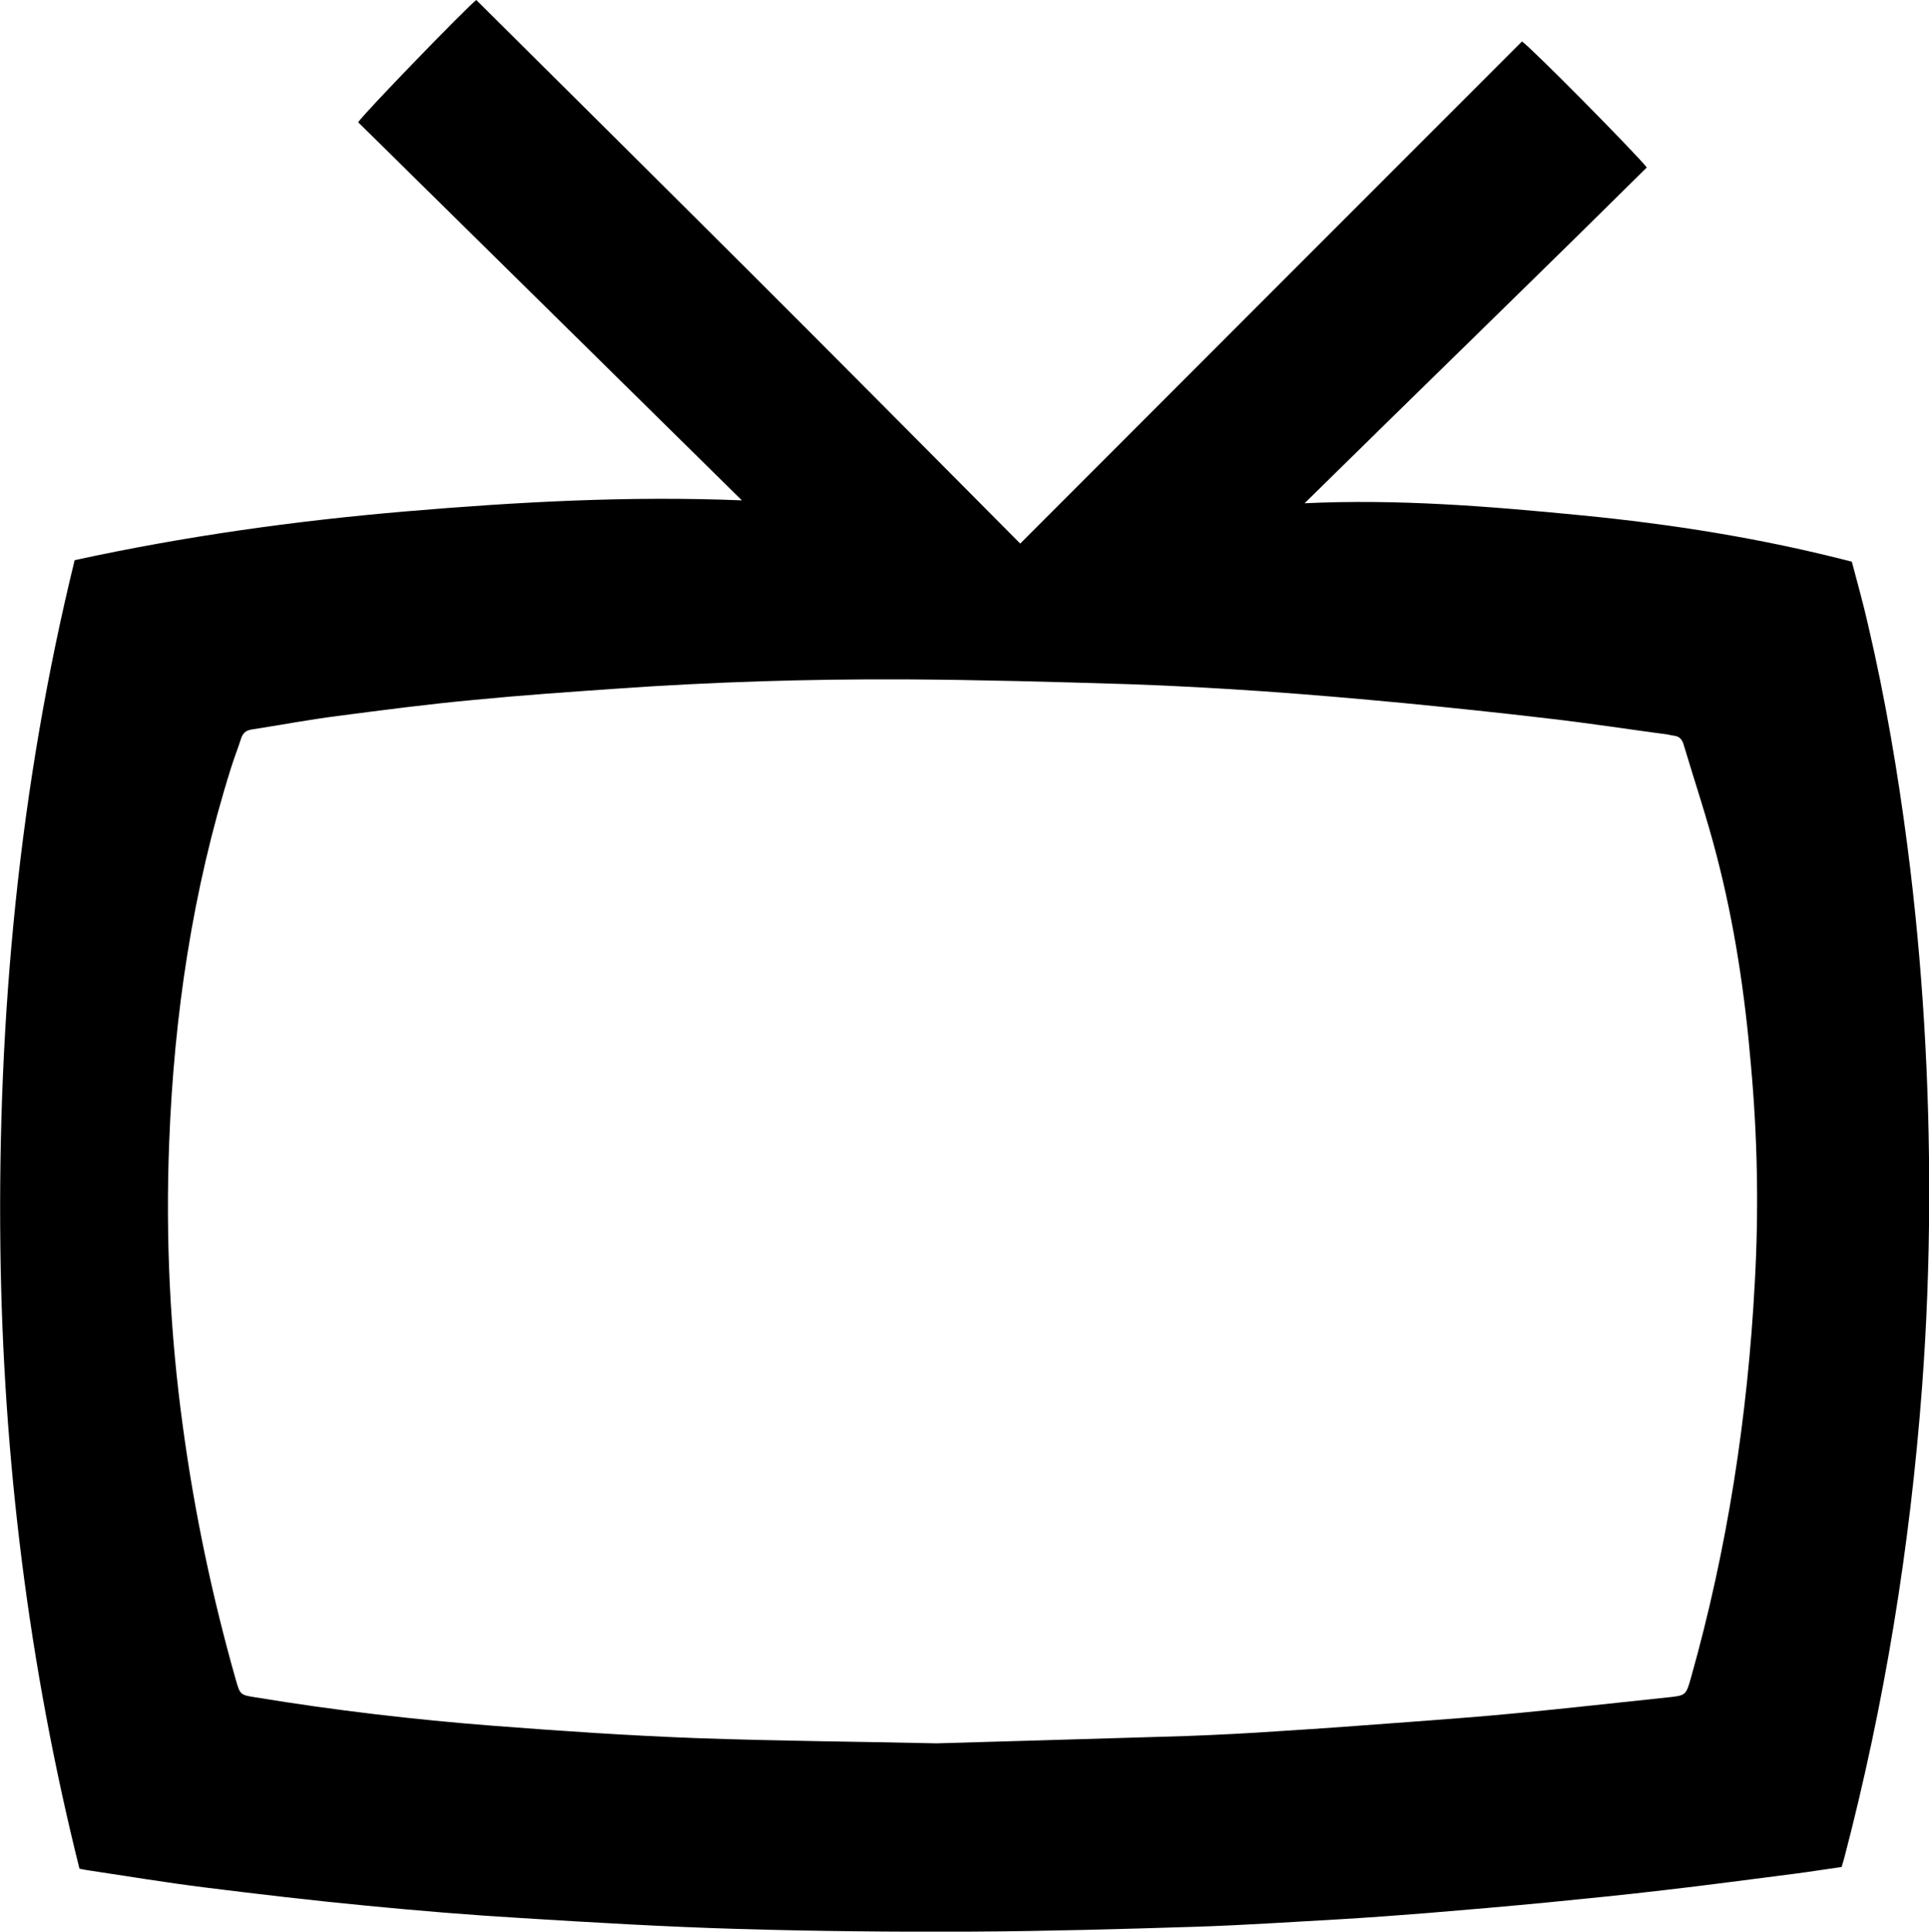<?xml version="1.0" encoding="utf-8"?>
<!-- Generator: Adobe Illustrator 19.1.0, SVG Export Plug-In . SVG Version: 6.00 Build 0)  -->
<svg version="1.1" id="Layer_1" xmlns="http://www.w3.org/2000/svg" xmlns:xlink="http://www.w3.org/1999/xlink" x="0px" y="0px"
	 viewBox="-1025.8 46.8 1000 1001.4" style="enable-background:new -1025.8 46.8 1000 1001.4;" xml:space="preserve">
<path d="M-37,485.4c-5-38.5-11.5-76.6-20.3-114.3c-2.5-11.1-5.6-22.1-8.5-33.1c-46.6-12.1-93.4-19.5-140.7-24.1
	c-47.2-4.6-94.4-8.5-143-6.2c59.5-58.6,118.8-116,177.4-174.1c-6.4-8-60.2-62.4-64.7-65.3c-86.6,86.6-173.2,173.3-260.1,260.3
	c-47.1-47.4-93.8-94.5-140.8-141.4c-47-46.9-94.1-93.6-141.2-140.4c-4.9,3.7-59.4,59.9-61.2,63.4c66.2,65.2,132.5,130.6,198.9,196
	c-58.5-2.4-116.3,0.8-174,5.7c-57.7,4.9-114.9,12.9-171.9,25.3c-28.8,117.5-40,236.6-38.5,357c1.4,108.7,14.6,215.8,41,321.4
	c1.3,0.2,2,0.4,3.1,0.6c20.6,3.1,41.1,6.5,61.8,9.1c28,3.5,56.1,6.8,84.3,9.5c26.7,2.6,53.4,4.8,80.2,6.4
	c37.1,2.3,74.3,4.5,111.5,5.6c40.5,1.2,81.1,1.6,121.6,1.4c38.6-0.2,77.2-1.3,115.7-2.5c25.1-0.8,50.2-2.5,75.3-3.9
	c15-0.9,30-2,45-3.2c20.8-1.7,41.5-3.5,62.3-5.5c20.2-2,40.5-4,60.7-6.4c22.8-2.6,45.6-5.7,68.4-8.6c7.8-1,15.6-2.3,23.6-3.4
	c0.5-1.6,0.9-3,1.3-4.4c21-80.2,34.2-161.7,40.4-244.4c2.4-32.1,3.6-64.2,3.7-96.3C-25.5,608-29.1,546.5-37,485.4z M-116.1,711.6
	c-3.7,69.5-14.2,138-33.1,205c-2.6,9.2-2.7,9.2-12.3,10.2c-25.8,2.7-51.5,5.6-77.4,8.1c-18.6,1.8-37.4,3.2-56.1,4.6
	c-22.7,1.7-45.3,3.4-68,4.8c-15.8,1.1-31.8,1.9-47.7,2.5c-42.4,1.3-84.7,2.5-129.5,3.8c-39.9-0.9-82-1.2-124.3-2.7
	c-35.1-1.3-70.4-3.7-105.5-6.4c-41.2-3.2-82.2-8-123-14.7c-8.3-1.3-8.3-1.3-10.6-9.3c-12.2-43-21.4-86.7-27.4-131.1
	c-6.7-48.8-9-98-7.1-147.2c2.5-65.9,12.1-130.9,32-194.1c1.6-5.2,3.6-10.2,5.2-15.2c0.9-2.9,2.4-4.4,5.5-4.9
	c14.9-2.3,29.6-5.1,44.5-7c23.7-3.1,47.4-6.2,71.3-8.4c24.6-2.4,49.2-4.1,73.8-5.8c49.4-3.5,99-5,148.5-4.8
	c39,0.2,77.9,1.3,116.9,2.5c23.2,0.8,46.5,2.1,69.7,3.7c24.3,1.7,48.5,3.8,72.7,6.1c24.7,2.4,49.5,5,74.1,7.9
	c21,2.4,41.8,5.6,62.7,8.4c1.1,0.2,2.1,0.5,3.1,0.6c2.9,0.3,4.3,1.9,5.1,4.6c5.7,19.1,12.1,38.1,17.1,57.5
	c9.3,35.7,14.7,72.1,17.8,108.8C-114.7,636.5-114,674-116.1,711.6z"/>
</svg>
